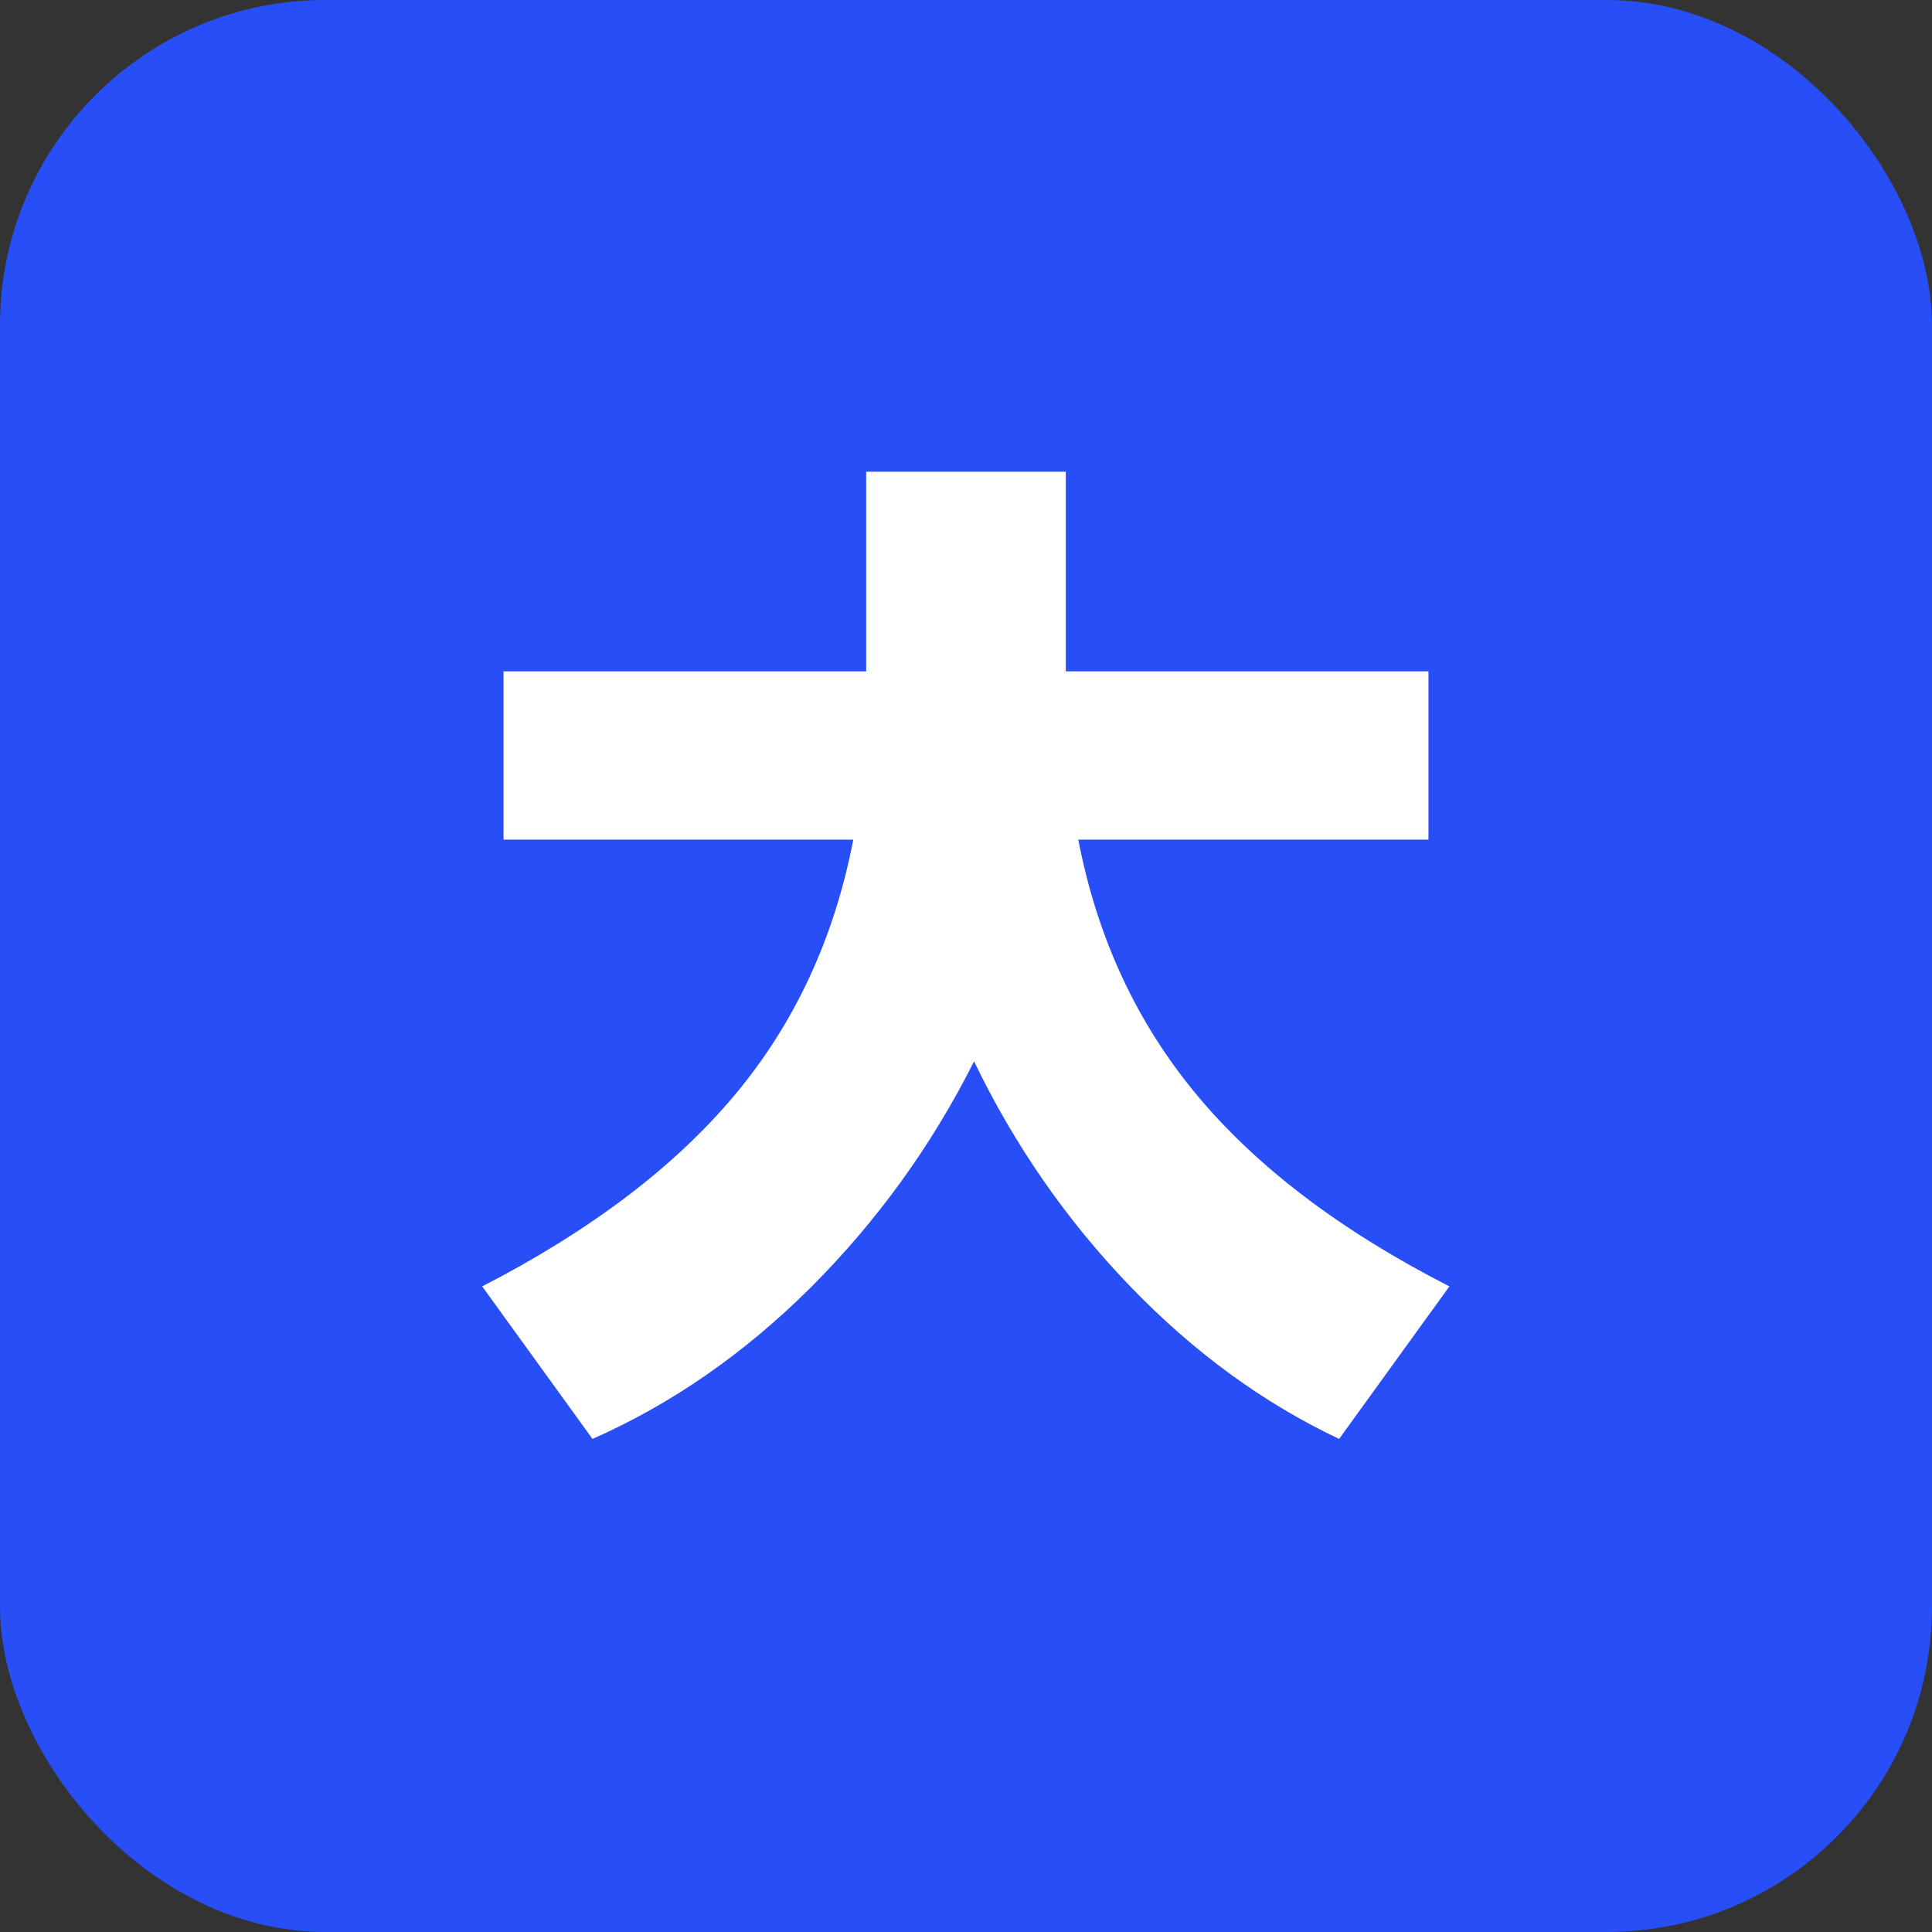 <?xml version="1.0" encoding="UTF-8"?><svg id="_レイヤー_2" xmlns="http://www.w3.org/2000/svg" viewBox="0 0 48 48"><rect x="0" y="0" width="48" height="48" fill="#333333" stroke="none"/><defs><style>.cls-1{fill:#fff;}.cls-2{fill:#274ef7;}</style></defs><g id="_レイヤー_1-2"><rect class="cls-2" width="48" height="48" rx="8.08" ry="8.08"/><path class="cls-1" d="M12.51,20.86v-4.18h9.01v-4.96h4.96v4.96h9.01v4.18h-8.7c.47,2.44,1.45,4.55,2.95,6.35s3.59,3.38,6.27,4.75l-2.74,3.79c-1.88-.89-3.61-2.15-5.19-3.79s-2.87-3.5-3.88-5.59c-1.06,2.11-2.42,3.98-4.06,5.62-1.65,1.64-3.45,2.89-5.42,3.76l-2.74-3.79c2.68-1.38,4.77-2.96,6.27-4.75,1.5-1.79,2.48-3.91,2.95-6.35H12.51Z"/></g></svg>